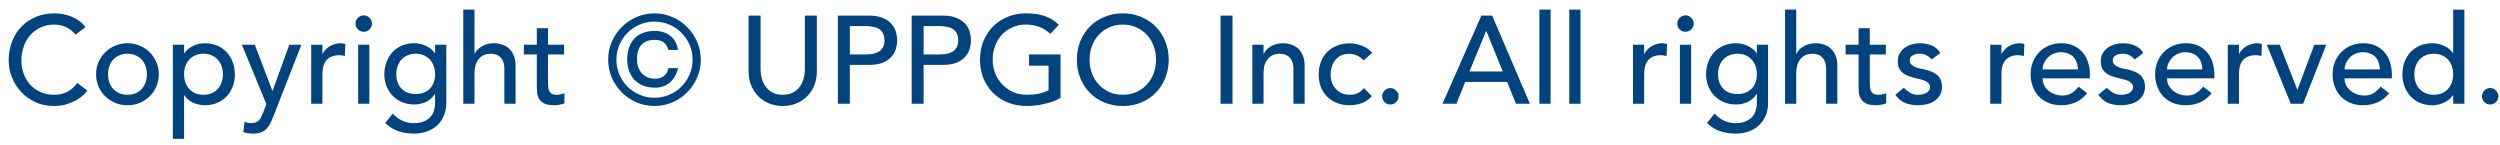 <svg width="241" height="14" viewBox="0 0 241 14" fill="none" xmlns="http://www.w3.org/2000/svg">
<path d="M7.281 3.34C7.041 3.028 6.737 2.788 6.369 2.62C6.001 2.452 5.621 2.368 5.229 2.368C4.749 2.368 4.313 2.46 3.921 2.644C3.537 2.82 3.205 3.064 2.925 3.376C2.653 3.688 2.441 4.056 2.289 4.48C2.137 4.896 2.061 5.344 2.061 5.824C2.061 6.272 2.133 6.696 2.277 7.096C2.421 7.496 2.629 7.848 2.901 8.152C3.173 8.456 3.505 8.696 3.897 8.872C4.289 9.048 4.733 9.136 5.229 9.136C5.717 9.136 6.145 9.036 6.513 8.836C6.881 8.636 7.193 8.356 7.449 7.996L8.421 8.728C8.357 8.816 8.245 8.944 8.085 9.112C7.925 9.272 7.713 9.436 7.449 9.604C7.185 9.764 6.865 9.904 6.489 10.024C6.121 10.152 5.693 10.216 5.205 10.216C4.533 10.216 3.925 10.088 3.381 9.832C2.845 9.576 2.385 9.24 2.001 8.824C1.625 8.408 1.337 7.94 1.137 7.42C0.937 6.892 0.837 6.36 0.837 5.824C0.837 5.168 0.945 4.564 1.161 4.012C1.377 3.452 1.677 2.972 2.061 2.572C2.453 2.164 2.921 1.848 3.465 1.624C4.009 1.4 4.609 1.288 5.265 1.288C5.825 1.288 6.373 1.396 6.909 1.612C7.453 1.828 7.897 2.16 8.241 2.608L7.281 3.34ZM10.415 7.156C10.415 7.444 10.459 7.712 10.547 7.96C10.635 8.2 10.759 8.408 10.919 8.584C11.079 8.752 11.275 8.888 11.507 8.992C11.739 9.088 11.999 9.136 12.287 9.136C12.575 9.136 12.835 9.088 13.067 8.992C13.299 8.888 13.495 8.752 13.655 8.584C13.815 8.408 13.939 8.2 14.027 7.96C14.115 7.712 14.159 7.444 14.159 7.156C14.159 6.868 14.115 6.604 14.027 6.364C13.939 6.116 13.815 5.908 13.655 5.74C13.495 5.564 13.299 5.428 13.067 5.332C12.835 5.228 12.575 5.176 12.287 5.176C11.999 5.176 11.739 5.228 11.507 5.332C11.275 5.428 11.079 5.564 10.919 5.74C10.759 5.908 10.635 6.116 10.547 6.364C10.459 6.604 10.415 6.868 10.415 7.156ZM9.263 7.156C9.263 6.74 9.339 6.352 9.491 5.992C9.651 5.632 9.867 5.316 10.139 5.044C10.411 4.772 10.731 4.56 11.099 4.408C11.467 4.248 11.863 4.168 12.287 4.168C12.711 4.168 13.107 4.248 13.475 4.408C13.843 4.56 14.163 4.772 14.435 5.044C14.707 5.316 14.919 5.632 15.071 5.992C15.231 6.352 15.311 6.74 15.311 7.156C15.311 7.572 15.231 7.964 15.071 8.332C14.919 8.692 14.707 9.008 14.435 9.28C14.163 9.544 13.843 9.756 13.475 9.916C13.107 10.068 12.711 10.144 12.287 10.144C11.863 10.144 11.467 10.068 11.099 9.916C10.731 9.756 10.411 9.544 10.139 9.28C9.867 9.008 9.651 8.692 9.491 8.332C9.339 7.964 9.263 7.572 9.263 7.156ZM16.664 4.312H17.744V5.128H17.768C17.976 4.824 18.26 4.588 18.62 4.42C18.988 4.252 19.364 4.168 19.748 4.168C20.188 4.168 20.584 4.244 20.936 4.396C21.296 4.548 21.6 4.76 21.848 5.032C22.104 5.304 22.3 5.624 22.436 5.992C22.572 6.352 22.64 6.74 22.64 7.156C22.64 7.58 22.572 7.976 22.436 8.344C22.3 8.704 22.104 9.02 21.848 9.292C21.6 9.556 21.296 9.764 20.936 9.916C20.584 10.068 20.188 10.144 19.748 10.144C19.34 10.144 18.956 10.06 18.596 9.892C18.236 9.716 17.96 9.48 17.768 9.184H17.744V13.384H16.664V4.312ZM19.616 5.176C19.328 5.176 19.068 5.228 18.836 5.332C18.604 5.428 18.408 5.564 18.248 5.74C18.088 5.908 17.964 6.116 17.876 6.364C17.788 6.604 17.744 6.868 17.744 7.156C17.744 7.444 17.788 7.712 17.876 7.96C17.964 8.2 18.088 8.408 18.248 8.584C18.408 8.752 18.604 8.888 18.836 8.992C19.068 9.088 19.328 9.136 19.616 9.136C19.904 9.136 20.164 9.088 20.396 8.992C20.628 8.888 20.824 8.752 20.984 8.584C21.144 8.408 21.268 8.2 21.356 7.96C21.444 7.712 21.488 7.444 21.488 7.156C21.488 6.868 21.444 6.604 21.356 6.364C21.268 6.116 21.144 5.908 20.984 5.74C20.824 5.564 20.628 5.428 20.396 5.332C20.164 5.228 19.904 5.176 19.616 5.176ZM23.316 4.312H24.564L26.256 8.752H26.28L27.888 4.312H29.052L26.352 11.224C26.256 11.472 26.156 11.696 26.052 11.896C25.948 12.104 25.824 12.28 25.68 12.424C25.536 12.568 25.36 12.68 25.152 12.76C24.952 12.84 24.704 12.88 24.408 12.88C24.248 12.88 24.084 12.868 23.916 12.844C23.756 12.828 23.6 12.788 23.448 12.724L23.58 11.74C23.796 11.828 24.012 11.872 24.228 11.872C24.396 11.872 24.536 11.848 24.648 11.8C24.768 11.76 24.868 11.696 24.948 11.608C25.036 11.528 25.108 11.432 25.164 11.32C25.22 11.208 25.276 11.08 25.332 10.936L25.68 10.036L23.316 4.312ZM30 4.312H31.08V5.188H31.104C31.176 5.036 31.272 4.9 31.392 4.78C31.512 4.652 31.644 4.544 31.788 4.456C31.94 4.368 32.104 4.3 32.28 4.252C32.456 4.196 32.632 4.168 32.808 4.168C32.984 4.168 33.144 4.192 33.288 4.24L33.24 5.404C33.152 5.38 33.064 5.36 32.976 5.344C32.888 5.328 32.8 5.32 32.712 5.32C32.184 5.32 31.78 5.468 31.5 5.764C31.22 6.06 31.08 6.52 31.08 7.144V10H30V4.312ZM34.525 4.312H35.605V10H34.525V4.312ZM34.273 2.272C34.273 2.056 34.349 1.872 34.501 1.72C34.661 1.56 34.849 1.48 35.065 1.48C35.281 1.48 35.465 1.56 35.617 1.72C35.777 1.872 35.857 2.056 35.857 2.272C35.857 2.488 35.777 2.676 35.617 2.836C35.465 2.988 35.281 3.064 35.065 3.064C34.849 3.064 34.661 2.988 34.501 2.836C34.349 2.676 34.273 2.488 34.273 2.272ZM43.024 9.952C43.024 10.384 42.948 10.776 42.796 11.128C42.652 11.488 42.444 11.796 42.172 12.052C41.9 12.316 41.572 12.52 41.188 12.664C40.804 12.808 40.38 12.88 39.916 12.88C39.372 12.88 38.872 12.804 38.416 12.652C37.968 12.5 37.54 12.236 37.132 11.86L37.864 10.948C38.144 11.252 38.448 11.48 38.776 11.632C39.104 11.792 39.476 11.872 39.892 11.872C40.292 11.872 40.624 11.812 40.888 11.692C41.152 11.58 41.36 11.432 41.512 11.248C41.672 11.064 41.784 10.852 41.848 10.612C41.912 10.38 41.944 10.144 41.944 9.904V9.064H41.908C41.7 9.408 41.416 9.664 41.056 9.832C40.704 9.992 40.332 10.072 39.94 10.072C39.524 10.072 39.136 10 38.776 9.856C38.424 9.704 38.12 9.5 37.864 9.244C37.608 8.98 37.408 8.672 37.264 8.32C37.12 7.96 37.048 7.572 37.048 7.156C37.048 6.74 37.116 6.352 37.252 5.992C37.388 5.624 37.58 5.304 37.828 5.032C38.084 4.76 38.388 4.548 38.74 4.396C39.1 4.244 39.5 4.168 39.94 4.168C40.324 4.168 40.696 4.252 41.056 4.42C41.424 4.588 41.712 4.824 41.92 5.128H41.944V4.312H43.024V9.952ZM40.072 5.176C39.784 5.176 39.524 5.228 39.292 5.332C39.06 5.428 38.864 5.564 38.704 5.74C38.544 5.908 38.42 6.116 38.332 6.364C38.244 6.604 38.2 6.868 38.2 7.156C38.2 7.732 38.368 8.196 38.704 8.548C39.04 8.892 39.496 9.064 40.072 9.064C40.648 9.064 41.104 8.892 41.44 8.548C41.776 8.196 41.944 7.732 41.944 7.156C41.944 6.868 41.9 6.604 41.812 6.364C41.724 6.116 41.6 5.908 41.44 5.74C41.28 5.564 41.084 5.428 40.852 5.332C40.62 5.228 40.36 5.176 40.072 5.176ZM44.66 0.928H45.74V5.188H45.764C45.9 4.884 46.136 4.64 46.472 4.456C46.808 4.264 47.196 4.168 47.636 4.168C47.908 4.168 48.168 4.212 48.416 4.3C48.672 4.38 48.892 4.508 49.076 4.684C49.268 4.86 49.42 5.088 49.532 5.368C49.644 5.64 49.7 5.964 49.7 6.34V10H48.62V6.64C48.62 6.376 48.584 6.152 48.512 5.968C48.44 5.776 48.344 5.624 48.224 5.512C48.104 5.392 47.964 5.308 47.804 5.26C47.652 5.204 47.492 5.176 47.324 5.176C47.1 5.176 46.892 5.212 46.7 5.284C46.508 5.356 46.34 5.472 46.196 5.632C46.052 5.784 45.94 5.98 45.86 6.22C45.78 6.46 45.74 6.744 45.74 7.072V10H44.66V0.928ZM54.376 5.248H52.828V7.828C52.828 7.988 52.832 8.148 52.84 8.308C52.848 8.46 52.876 8.6 52.924 8.728C52.98 8.848 53.06 8.948 53.164 9.028C53.276 9.1 53.436 9.136 53.644 9.136C53.772 9.136 53.904 9.124 54.04 9.1C54.176 9.076 54.3 9.032 54.412 8.968V9.952C54.284 10.024 54.116 10.072 53.908 10.096C53.708 10.128 53.552 10.144 53.44 10.144C53.024 10.144 52.7 10.088 52.468 9.976C52.244 9.856 52.076 9.704 51.964 9.52C51.86 9.336 51.796 9.132 51.772 8.908C51.756 8.676 51.748 8.444 51.748 8.212V5.248H50.5V4.312H51.748V2.716H52.828V4.312H54.376V5.248ZM58.629 5.752C58.629 5.136 58.745 4.56 58.977 4.024C59.217 3.48 59.537 3.008 59.937 2.608C60.345 2.2 60.817 1.88 61.353 1.648C61.897 1.408 62.477 1.288 63.093 1.288C63.709 1.288 64.285 1.408 64.821 1.648C65.365 1.88 65.837 2.2 66.237 2.608C66.645 3.008 66.965 3.48 67.197 4.024C67.437 4.56 67.557 5.136 67.557 5.752C67.557 6.368 67.437 6.948 67.197 7.492C66.965 8.028 66.645 8.5 66.237 8.908C65.837 9.308 65.365 9.628 64.821 9.868C64.285 10.1 63.709 10.216 63.093 10.216C62.477 10.216 61.897 10.1 61.353 9.868C60.817 9.628 60.345 9.308 59.937 8.908C59.537 8.5 59.217 8.028 58.977 7.492C58.745 6.948 58.629 6.368 58.629 5.752ZM65.361 6.568C65.233 7.144 64.973 7.604 64.581 7.948C64.189 8.284 63.705 8.452 63.129 8.452C62.713 8.452 62.337 8.388 62.001 8.26C61.673 8.124 61.393 7.936 61.161 7.696C60.937 7.456 60.765 7.168 60.645 6.832C60.525 6.496 60.465 6.124 60.465 5.716C60.465 5.308 60.521 4.936 60.633 4.6C60.753 4.264 60.921 3.976 61.137 3.736C61.361 3.496 61.637 3.312 61.965 3.184C62.293 3.048 62.669 2.98 63.093 2.98C63.693 2.98 64.197 3.136 64.605 3.448C65.013 3.752 65.265 4.208 65.361 4.816H64.437C64.357 4.52 64.213 4.284 64.005 4.108C63.805 3.932 63.505 3.844 63.105 3.844C62.529 3.844 62.101 4.008 61.821 4.336C61.541 4.664 61.401 5.116 61.401 5.692C61.401 5.956 61.437 6.204 61.509 6.436C61.589 6.66 61.701 6.86 61.845 7.036C61.997 7.204 62.181 7.34 62.397 7.444C62.613 7.54 62.857 7.588 63.129 7.588C63.513 7.588 63.809 7.496 64.017 7.312C64.233 7.128 64.373 6.88 64.437 6.568H65.361ZM59.421 5.752C59.421 6.256 59.517 6.732 59.709 7.18C59.901 7.628 60.161 8.02 60.489 8.356C60.825 8.684 61.217 8.944 61.665 9.136C62.113 9.328 62.589 9.424 63.093 9.424C63.597 9.424 64.073 9.328 64.521 9.136C64.969 8.944 65.357 8.684 65.685 8.356C66.021 8.02 66.285 7.628 66.477 7.18C66.669 6.732 66.765 6.256 66.765 5.752C66.765 5.248 66.669 4.772 66.477 4.324C66.285 3.876 66.021 3.488 65.685 3.16C65.357 2.824 64.969 2.56 64.521 2.368C64.073 2.176 63.597 2.08 63.093 2.08C62.589 2.08 62.113 2.176 61.665 2.368C61.217 2.56 60.825 2.824 60.489 3.16C60.161 3.488 59.901 3.876 59.709 4.324C59.517 4.772 59.421 5.248 59.421 5.752ZM73.319 1.504V6.712C73.319 6.976 73.355 7.252 73.427 7.54C73.499 7.82 73.618 8.08 73.787 8.32C73.954 8.56 74.174 8.756 74.447 8.908C74.719 9.06 75.055 9.136 75.454 9.136C75.855 9.136 76.191 9.06 76.463 8.908C76.734 8.756 76.954 8.56 77.123 8.32C77.29 8.08 77.41 7.82 77.483 7.54C77.555 7.252 77.591 6.976 77.591 6.712V1.504H78.743V6.892C78.743 7.388 78.659 7.84 78.49 8.248C78.323 8.648 78.091 8.996 77.794 9.292C77.499 9.588 77.15 9.816 76.751 9.976C76.35 10.136 75.918 10.216 75.454 10.216C74.99 10.216 74.558 10.136 74.159 9.976C73.758 9.816 73.41 9.588 73.115 9.292C72.819 8.996 72.587 8.648 72.418 8.248C72.251 7.84 72.166 7.388 72.166 6.892V1.504H73.319ZM80.772 1.504H83.76C84.304 1.504 84.752 1.58 85.104 1.732C85.456 1.876 85.732 2.064 85.932 2.296C86.14 2.52 86.284 2.776 86.364 3.064C86.444 3.344 86.484 3.616 86.484 3.88C86.484 4.144 86.444 4.42 86.364 4.708C86.284 4.988 86.14 5.244 85.932 5.476C85.732 5.7 85.456 5.888 85.104 6.04C84.752 6.184 84.304 6.256 83.76 6.256H81.924V10H80.772V1.504ZM81.924 5.248H83.436C83.66 5.248 83.88 5.232 84.096 5.2C84.32 5.16 84.516 5.092 84.684 4.996C84.86 4.9 85 4.764 85.104 4.588C85.208 4.404 85.26 4.168 85.26 3.88C85.26 3.592 85.208 3.36 85.104 3.184C85 3 84.86 2.86 84.684 2.764C84.516 2.668 84.32 2.604 84.096 2.572C83.88 2.532 83.66 2.512 83.436 2.512H81.924V5.248ZM87.885 1.504H90.873C91.417 1.504 91.865 1.58 92.217 1.732C92.569 1.876 92.845 2.064 93.045 2.296C93.253 2.52 93.397 2.776 93.477 3.064C93.557 3.344 93.597 3.616 93.597 3.88C93.597 4.144 93.557 4.42 93.477 4.708C93.397 4.988 93.253 5.244 93.045 5.476C92.845 5.7 92.569 5.888 92.217 6.04C91.865 6.184 91.417 6.256 90.873 6.256H89.037V10H87.885V1.504ZM89.037 5.248H90.549C90.773 5.248 90.993 5.232 91.209 5.2C91.433 5.16 91.629 5.092 91.797 4.996C91.973 4.9 92.113 4.764 92.217 4.588C92.321 4.404 92.373 4.168 92.373 3.88C92.373 3.592 92.321 3.36 92.217 3.184C92.113 3 91.973 2.86 91.797 2.764C91.629 2.668 91.433 2.604 91.209 2.572C90.993 2.532 90.773 2.512 90.549 2.512H89.037V5.248ZM102.234 5.248V9.436C102.026 9.564 101.79 9.676 101.526 9.772C101.262 9.868 100.986 9.948 100.698 10.012C100.418 10.084 100.13 10.136 99.834 10.168C99.546 10.2 99.274 10.216 99.018 10.216C98.298 10.216 97.654 10.096 97.086 9.856C96.526 9.616 96.05 9.292 95.658 8.884C95.274 8.476 94.978 8.004 94.77 7.468C94.57 6.924 94.47 6.352 94.47 5.752C94.47 5.12 94.578 4.532 94.794 3.988C95.018 3.444 95.322 2.972 95.706 2.572C96.098 2.172 96.566 1.86 97.11 1.636C97.654 1.404 98.25 1.288 98.898 1.288C99.682 1.288 100.322 1.388 100.818 1.588C101.314 1.78 101.73 2.048 102.066 2.392L101.25 3.268C100.898 2.932 100.526 2.7 100.134 2.572C99.742 2.436 99.33 2.368 98.898 2.368C98.41 2.368 97.97 2.46 97.578 2.644C97.186 2.82 96.85 3.06 96.57 3.364C96.29 3.668 96.074 4.028 95.922 4.444C95.77 4.852 95.694 5.288 95.694 5.752C95.694 6.232 95.778 6.68 95.946 7.096C96.114 7.504 96.346 7.86 96.642 8.164C96.938 8.468 97.286 8.708 97.686 8.884C98.086 9.052 98.522 9.136 98.994 9.136C99.402 9.136 99.786 9.1 100.146 9.028C100.514 8.948 100.826 8.836 101.082 8.692V6.328H99.198V5.248H102.234ZM108.238 10.216C107.59 10.216 106.994 10.104 106.45 9.88C105.906 9.648 105.438 9.332 105.046 8.932C104.662 8.532 104.358 8.06 104.134 7.516C103.918 6.972 103.81 6.384 103.81 5.752C103.81 5.12 103.918 4.532 104.134 3.988C104.358 3.444 104.662 2.972 105.046 2.572C105.438 2.172 105.906 1.86 106.45 1.636C106.994 1.404 107.59 1.288 108.238 1.288C108.886 1.288 109.482 1.404 110.026 1.636C110.57 1.86 111.034 2.172 111.418 2.572C111.81 2.972 112.114 3.444 112.33 3.988C112.554 4.532 112.666 5.12 112.666 5.752C112.666 6.384 112.554 6.972 112.33 7.516C112.114 8.06 111.81 8.532 111.418 8.932C111.034 9.332 110.57 9.648 110.026 9.88C109.482 10.104 108.886 10.216 108.238 10.216ZM108.238 9.136C108.726 9.136 109.166 9.048 109.558 8.872C109.95 8.688 110.286 8.444 110.566 8.14C110.846 7.836 111.062 7.48 111.214 7.072C111.366 6.656 111.442 6.216 111.442 5.752C111.442 5.288 111.366 4.852 111.214 4.444C111.062 4.028 110.846 3.668 110.566 3.364C110.286 3.06 109.95 2.82 109.558 2.644C109.166 2.46 108.726 2.368 108.238 2.368C107.75 2.368 107.31 2.46 106.918 2.644C106.526 2.82 106.19 3.06 105.91 3.364C105.63 3.668 105.414 4.028 105.262 4.444C105.11 4.852 105.034 5.288 105.034 5.752C105.034 6.216 105.11 6.656 105.262 7.072C105.414 7.48 105.63 7.836 105.91 8.14C106.19 8.444 106.526 8.688 106.918 8.872C107.31 9.048 107.75 9.136 108.238 9.136ZM117.662 1.504H118.814V10H117.662V1.504ZM120.726 4.312H121.806V5.188H121.83C121.966 4.884 122.202 4.64 122.538 4.456C122.874 4.264 123.262 4.168 123.702 4.168C123.974 4.168 124.234 4.212 124.482 4.3C124.738 4.38 124.958 4.508 125.142 4.684C125.334 4.86 125.486 5.088 125.598 5.368C125.71 5.64 125.766 5.964 125.766 6.34V10H124.686V6.64C124.686 6.376 124.65 6.152 124.578 5.968C124.506 5.776 124.41 5.624 124.29 5.512C124.17 5.392 124.03 5.308 123.87 5.26C123.718 5.204 123.558 5.176 123.39 5.176C123.166 5.176 122.958 5.212 122.766 5.284C122.574 5.356 122.406 5.472 122.262 5.632C122.118 5.784 122.006 5.98 121.926 6.22C121.846 6.46 121.806 6.744 121.806 7.072V10H120.726V4.312ZM131.462 5.824C131.262 5.616 131.05 5.46 130.826 5.356C130.61 5.244 130.35 5.188 130.046 5.188C129.75 5.188 129.49 5.244 129.266 5.356C129.05 5.46 128.866 5.608 128.714 5.8C128.57 5.984 128.458 6.2 128.378 6.448C128.306 6.688 128.27 6.94 128.27 7.204C128.27 7.468 128.314 7.72 128.402 7.96C128.49 8.192 128.614 8.396 128.774 8.572C128.934 8.748 129.126 8.888 129.35 8.992C129.574 9.088 129.826 9.136 130.106 9.136C130.41 9.136 130.67 9.084 130.886 8.98C131.102 8.868 131.302 8.708 131.486 8.5L132.254 9.268C131.974 9.58 131.646 9.804 131.27 9.94C130.902 10.076 130.51 10.144 130.094 10.144C129.654 10.144 129.25 10.072 128.882 9.928C128.522 9.784 128.21 9.584 127.946 9.328C127.682 9.064 127.478 8.752 127.334 8.392C127.19 8.024 127.118 7.62 127.118 7.18C127.118 6.74 127.19 6.336 127.334 5.968C127.478 5.6 127.678 5.284 127.934 5.02C128.198 4.756 128.51 4.552 128.87 4.408C129.238 4.256 129.646 4.18 130.094 4.18C130.51 4.18 130.906 4.256 131.282 4.408C131.666 4.552 131.998 4.776 132.278 5.08L131.462 5.824ZM134.035 10.072C133.819 10.072 133.631 9.996 133.471 9.844C133.319 9.684 133.243 9.496 133.243 9.28C133.243 9.064 133.319 8.88 133.471 8.728C133.631 8.568 133.819 8.488 134.035 8.488C134.251 8.488 134.435 8.568 134.587 8.728C134.747 8.88 134.827 9.064 134.827 9.28C134.827 9.496 134.747 9.684 134.587 9.844C134.435 9.996 134.251 10.072 134.035 10.072ZM142.803 1.504H143.847L147.483 10H146.139L145.287 7.9H141.243L140.403 10H139.059L142.803 1.504ZM144.867 6.892L143.283 2.992H143.259L141.651 6.892H144.867ZM148.396 0.928H149.476V10H148.396V0.928ZM151.279 0.928H152.359V10H151.279V0.928ZM157.418 4.312H158.498V5.188H158.522C158.594 5.036 158.69 4.9 158.81 4.78C158.93 4.652 159.062 4.544 159.206 4.456C159.358 4.368 159.522 4.3 159.698 4.252C159.874 4.196 160.05 4.168 160.226 4.168C160.402 4.168 160.562 4.192 160.706 4.24L160.658 5.404C160.57 5.38 160.482 5.36 160.394 5.344C160.306 5.328 160.218 5.32 160.13 5.32C159.602 5.32 159.198 5.468 158.918 5.764C158.638 6.06 158.498 6.52 158.498 7.144V10H157.418V4.312ZM161.943 4.312H163.023V10H161.943V4.312ZM161.691 2.272C161.691 2.056 161.767 1.872 161.919 1.72C162.079 1.56 162.267 1.48 162.483 1.48C162.699 1.48 162.883 1.56 163.035 1.72C163.195 1.872 163.275 2.056 163.275 2.272C163.275 2.488 163.195 2.676 163.035 2.836C162.883 2.988 162.699 3.064 162.483 3.064C162.267 3.064 162.079 2.988 161.919 2.836C161.767 2.676 161.691 2.488 161.691 2.272ZM170.442 9.952C170.442 10.384 170.366 10.776 170.214 11.128C170.07 11.488 169.862 11.796 169.59 12.052C169.318 12.316 168.99 12.52 168.606 12.664C168.222 12.808 167.798 12.88 167.334 12.88C166.79 12.88 166.29 12.804 165.834 12.652C165.386 12.5 164.958 12.236 164.55 11.86L165.282 10.948C165.562 11.252 165.866 11.48 166.194 11.632C166.522 11.792 166.894 11.872 167.31 11.872C167.71 11.872 168.042 11.812 168.306 11.692C168.57 11.58 168.778 11.432 168.93 11.248C169.09 11.064 169.202 10.852 169.266 10.612C169.33 10.38 169.362 10.144 169.362 9.904V9.064H169.326C169.118 9.408 168.834 9.664 168.474 9.832C168.122 9.992 167.75 10.072 167.358 10.072C166.942 10.072 166.554 10 166.194 9.856C165.842 9.704 165.538 9.5 165.282 9.244C165.026 8.98 164.826 8.672 164.682 8.32C164.538 7.96 164.466 7.572 164.466 7.156C164.466 6.74 164.534 6.352 164.67 5.992C164.806 5.624 164.998 5.304 165.246 5.032C165.502 4.76 165.806 4.548 166.158 4.396C166.518 4.244 166.918 4.168 167.358 4.168C167.742 4.168 168.114 4.252 168.474 4.42C168.842 4.588 169.13 4.824 169.338 5.128H169.362V4.312H170.442V9.952ZM167.49 5.176C167.202 5.176 166.942 5.228 166.71 5.332C166.478 5.428 166.282 5.564 166.122 5.74C165.962 5.908 165.838 6.116 165.75 6.364C165.662 6.604 165.618 6.868 165.618 7.156C165.618 7.732 165.786 8.196 166.122 8.548C166.458 8.892 166.914 9.064 167.49 9.064C168.066 9.064 168.522 8.892 168.858 8.548C169.194 8.196 169.362 7.732 169.362 7.156C169.362 6.868 169.318 6.604 169.23 6.364C169.142 6.116 169.018 5.908 168.858 5.74C168.698 5.564 168.502 5.428 168.27 5.332C168.038 5.228 167.778 5.176 167.49 5.176ZM172.078 0.928H173.158V5.188H173.182C173.318 4.884 173.554 4.64 173.89 4.456C174.226 4.264 174.614 4.168 175.054 4.168C175.326 4.168 175.586 4.212 175.834 4.3C176.09 4.38 176.31 4.508 176.494 4.684C176.686 4.86 176.838 5.088 176.95 5.368C177.062 5.64 177.118 5.964 177.118 6.34V10H176.038V6.64C176.038 6.376 176.002 6.152 175.93 5.968C175.858 5.776 175.762 5.624 175.642 5.512C175.522 5.392 175.382 5.308 175.222 5.26C175.07 5.204 174.91 5.176 174.742 5.176C174.518 5.176 174.31 5.212 174.118 5.284C173.926 5.356 173.758 5.472 173.614 5.632C173.47 5.784 173.358 5.98 173.278 6.22C173.198 6.46 173.158 6.744 173.158 7.072V10H172.078V0.928ZM181.794 5.248H180.246V7.828C180.246 7.988 180.25 8.148 180.258 8.308C180.266 8.46 180.294 8.6 180.342 8.728C180.398 8.848 180.478 8.948 180.582 9.028C180.694 9.1 180.854 9.136 181.062 9.136C181.19 9.136 181.322 9.124 181.458 9.1C181.594 9.076 181.718 9.032 181.83 8.968V9.952C181.702 10.024 181.534 10.072 181.326 10.096C181.126 10.128 180.97 10.144 180.858 10.144C180.442 10.144 180.118 10.088 179.886 9.976C179.662 9.856 179.494 9.704 179.382 9.52C179.278 9.336 179.214 9.132 179.19 8.908C179.174 8.676 179.166 8.444 179.166 8.212V5.248H177.918V4.312H179.166V2.716H180.246V4.312H181.794V5.248ZM186.211 5.74C186.083 5.58 185.923 5.448 185.731 5.344C185.547 5.232 185.319 5.176 185.047 5.176C184.791 5.176 184.567 5.232 184.375 5.344C184.191 5.448 184.099 5.604 184.099 5.812C184.099 5.98 184.151 6.116 184.255 6.22C184.367 6.324 184.495 6.408 184.639 6.472C184.791 6.536 184.951 6.584 185.119 6.616C185.287 6.648 185.431 6.676 185.551 6.7C185.783 6.756 185.999 6.824 186.199 6.904C186.407 6.984 186.583 7.088 186.727 7.216C186.879 7.344 186.995 7.5 187.075 7.684C187.163 7.868 187.207 8.092 187.207 8.356C187.207 8.676 187.139 8.952 187.003 9.184C186.867 9.408 186.691 9.592 186.475 9.736C186.259 9.88 186.011 9.984 185.731 10.048C185.459 10.112 185.183 10.144 184.903 10.144C184.431 10.144 184.015 10.072 183.655 9.928C183.303 9.784 182.987 9.52 182.707 9.136L183.523 8.464C183.699 8.64 183.895 8.796 184.111 8.932C184.327 9.068 184.591 9.136 184.903 9.136C185.039 9.136 185.175 9.124 185.311 9.1C185.455 9.068 185.579 9.024 185.683 8.968C185.795 8.904 185.883 8.828 185.947 8.74C186.019 8.644 186.055 8.536 186.055 8.416C186.055 8.256 186.003 8.124 185.899 8.02C185.803 7.916 185.683 7.836 185.539 7.78C185.403 7.716 185.255 7.668 185.095 7.636C184.943 7.596 184.807 7.564 184.687 7.54C184.455 7.484 184.235 7.42 184.027 7.348C183.819 7.276 183.635 7.18 183.475 7.06C183.315 6.94 183.187 6.788 183.091 6.604C182.995 6.42 182.947 6.192 182.947 5.92C182.947 5.624 183.007 5.368 183.127 5.152C183.255 4.928 183.419 4.744 183.619 4.6C183.827 4.456 184.059 4.348 184.315 4.276C184.579 4.204 184.843 4.168 185.107 4.168C185.491 4.168 185.859 4.24 186.211 4.384C186.563 4.528 186.843 4.768 187.051 5.104L186.211 5.74ZM191.859 4.312H192.939V5.188H192.963C193.035 5.036 193.131 4.9 193.251 4.78C193.371 4.652 193.503 4.544 193.647 4.456C193.799 4.368 193.963 4.3 194.139 4.252C194.315 4.196 194.491 4.168 194.667 4.168C194.843 4.168 195.003 4.192 195.147 4.24L195.099 5.404C195.011 5.38 194.923 5.36 194.835 5.344C194.747 5.328 194.659 5.32 194.571 5.32C194.043 5.32 193.639 5.468 193.359 5.764C193.079 6.06 192.939 6.52 192.939 7.144V10H191.859V4.312ZM196.905 7.552C196.905 7.8 196.957 8.028 197.061 8.236C197.173 8.436 197.317 8.608 197.493 8.752C197.669 8.896 197.873 9.008 198.105 9.088C198.337 9.168 198.577 9.208 198.825 9.208C199.161 9.208 199.453 9.132 199.701 8.98C199.949 8.82 200.177 8.612 200.385 8.356L201.201 8.98C200.601 9.756 199.761 10.144 198.681 10.144C198.233 10.144 197.825 10.068 197.457 9.916C197.097 9.764 196.789 9.556 196.533 9.292C196.285 9.02 196.093 8.704 195.957 8.344C195.821 7.976 195.753 7.58 195.753 7.156C195.753 6.732 195.825 6.34 195.969 5.98C196.121 5.612 196.325 5.296 196.581 5.032C196.845 4.76 197.157 4.548 197.517 4.396C197.877 4.244 198.269 4.168 198.693 4.168C199.197 4.168 199.621 4.256 199.965 4.432C200.317 4.608 200.605 4.84 200.829 5.128C201.053 5.408 201.213 5.728 201.309 6.088C201.413 6.44 201.465 6.8 201.465 7.168V7.552H196.905ZM200.313 6.688C200.305 6.448 200.265 6.228 200.193 6.028C200.129 5.828 200.029 5.656 199.893 5.512C199.757 5.36 199.585 5.244 199.377 5.164C199.177 5.076 198.941 5.032 198.669 5.032C198.405 5.032 198.161 5.084 197.937 5.188C197.721 5.284 197.537 5.412 197.385 5.572C197.233 5.732 197.113 5.912 197.025 6.112C196.945 6.304 196.905 6.496 196.905 6.688H200.313ZM205.781 5.74C205.653 5.58 205.493 5.448 205.301 5.344C205.117 5.232 204.889 5.176 204.617 5.176C204.361 5.176 204.137 5.232 203.945 5.344C203.761 5.448 203.669 5.604 203.669 5.812C203.669 5.98 203.721 6.116 203.825 6.22C203.937 6.324 204.065 6.408 204.209 6.472C204.361 6.536 204.521 6.584 204.689 6.616C204.857 6.648 205.001 6.676 205.121 6.7C205.353 6.756 205.569 6.824 205.769 6.904C205.977 6.984 206.153 7.088 206.297 7.216C206.449 7.344 206.565 7.5 206.645 7.684C206.733 7.868 206.777 8.092 206.777 8.356C206.777 8.676 206.709 8.952 206.573 9.184C206.437 9.408 206.261 9.592 206.045 9.736C205.829 9.88 205.581 9.984 205.301 10.048C205.029 10.112 204.753 10.144 204.473 10.144C204.001 10.144 203.585 10.072 203.225 9.928C202.873 9.784 202.557 9.52 202.277 9.136L203.093 8.464C203.269 8.64 203.465 8.796 203.681 8.932C203.897 9.068 204.161 9.136 204.473 9.136C204.609 9.136 204.745 9.124 204.881 9.1C205.025 9.068 205.149 9.024 205.253 8.968C205.365 8.904 205.453 8.828 205.517 8.74C205.589 8.644 205.625 8.536 205.625 8.416C205.625 8.256 205.573 8.124 205.469 8.02C205.373 7.916 205.253 7.836 205.109 7.78C204.973 7.716 204.825 7.668 204.665 7.636C204.513 7.596 204.377 7.564 204.257 7.54C204.025 7.484 203.805 7.42 203.597 7.348C203.389 7.276 203.205 7.18 203.045 7.06C202.885 6.94 202.757 6.788 202.661 6.604C202.565 6.42 202.517 6.192 202.517 5.92C202.517 5.624 202.577 5.368 202.697 5.152C202.825 4.928 202.989 4.744 203.189 4.6C203.397 4.456 203.629 4.348 203.885 4.276C204.149 4.204 204.413 4.168 204.677 4.168C205.061 4.168 205.429 4.24 205.781 4.384C206.133 4.528 206.413 4.768 206.621 5.104L205.781 5.74ZM208.905 7.552C208.905 7.8 208.957 8.028 209.061 8.236C209.173 8.436 209.317 8.608 209.493 8.752C209.669 8.896 209.873 9.008 210.105 9.088C210.337 9.168 210.577 9.208 210.825 9.208C211.161 9.208 211.453 9.132 211.701 8.98C211.949 8.82 212.177 8.612 212.385 8.356L213.201 8.98C212.601 9.756 211.761 10.144 210.681 10.144C210.233 10.144 209.825 10.068 209.457 9.916C209.097 9.764 208.789 9.556 208.533 9.292C208.285 9.02 208.093 8.704 207.957 8.344C207.821 7.976 207.753 7.58 207.753 7.156C207.753 6.732 207.825 6.34 207.969 5.98C208.121 5.612 208.325 5.296 208.581 5.032C208.845 4.76 209.157 4.548 209.517 4.396C209.877 4.244 210.269 4.168 210.693 4.168C211.197 4.168 211.621 4.256 211.965 4.432C212.317 4.608 212.605 4.84 212.829 5.128C213.053 5.408 213.213 5.728 213.309 6.088C213.413 6.44 213.465 6.8 213.465 7.168V7.552H208.905ZM212.313 6.688C212.305 6.448 212.265 6.228 212.193 6.028C212.129 5.828 212.029 5.656 211.893 5.512C211.757 5.36 211.585 5.244 211.377 5.164C211.177 5.076 210.941 5.032 210.669 5.032C210.405 5.032 210.161 5.084 209.937 5.188C209.721 5.284 209.537 5.412 209.385 5.572C209.233 5.732 209.113 5.912 209.025 6.112C208.945 6.304 208.905 6.496 208.905 6.688H212.313ZM214.757 4.312H215.837V5.188H215.861C215.933 5.036 216.029 4.9 216.149 4.78C216.269 4.652 216.401 4.544 216.545 4.456C216.697 4.368 216.861 4.3 217.037 4.252C217.213 4.196 217.389 4.168 217.565 4.168C217.741 4.168 217.901 4.192 218.045 4.24L217.997 5.404C217.909 5.38 217.821 5.36 217.733 5.344C217.645 5.328 217.557 5.32 217.469 5.32C216.941 5.32 216.537 5.468 216.257 5.764C215.977 6.06 215.837 6.52 215.837 7.144V10H214.757V4.312ZM218.515 4.312H219.763L221.467 8.668L223.099 4.312H224.251L222.019 10H220.831L218.515 4.312ZM226.015 7.552C226.015 7.8 226.067 8.028 226.171 8.236C226.283 8.436 226.427 8.608 226.603 8.752C226.779 8.896 226.983 9.008 227.215 9.088C227.447 9.168 227.687 9.208 227.935 9.208C228.271 9.208 228.563 9.132 228.811 8.98C229.059 8.82 229.287 8.612 229.495 8.356L230.311 8.98C229.711 9.756 228.871 10.144 227.791 10.144C227.343 10.144 226.935 10.068 226.567 9.916C226.207 9.764 225.899 9.556 225.643 9.292C225.395 9.02 225.203 8.704 225.067 8.344C224.931 7.976 224.863 7.58 224.863 7.156C224.863 6.732 224.935 6.34 225.079 5.98C225.231 5.612 225.435 5.296 225.691 5.032C225.955 4.76 226.267 4.548 226.627 4.396C226.987 4.244 227.379 4.168 227.803 4.168C228.307 4.168 228.731 4.256 229.075 4.432C229.427 4.608 229.715 4.84 229.939 5.128C230.163 5.408 230.323 5.728 230.419 6.088C230.523 6.44 230.575 6.8 230.575 7.168V7.552H226.015ZM229.423 6.688C229.415 6.448 229.375 6.228 229.303 6.028C229.239 5.828 229.139 5.656 229.003 5.512C228.867 5.36 228.695 5.244 228.487 5.164C228.287 5.076 228.051 5.032 227.779 5.032C227.515 5.032 227.271 5.084 227.047 5.188C226.831 5.284 226.647 5.412 226.495 5.572C226.343 5.732 226.223 5.912 226.135 6.112C226.055 6.304 226.015 6.496 226.015 6.688H229.423ZM237.567 10H236.487V9.184H236.463C236.255 9.488 235.967 9.724 235.599 9.892C235.239 10.06 234.867 10.144 234.483 10.144C234.043 10.144 233.643 10.068 233.283 9.916C232.931 9.764 232.627 9.552 232.371 9.28C232.123 9.008 231.931 8.692 231.795 8.332C231.659 7.972 231.591 7.58 231.591 7.156C231.591 6.732 231.659 6.34 231.795 5.98C231.931 5.612 232.123 5.296 232.371 5.032C232.627 4.76 232.931 4.548 233.283 4.396C233.643 4.244 234.043 4.168 234.483 4.168C234.891 4.168 235.275 4.256 235.635 4.432C235.995 4.6 236.271 4.832 236.463 5.128H236.487V0.928H237.567V10ZM234.615 9.136C234.903 9.136 235.163 9.088 235.395 8.992C235.627 8.888 235.823 8.752 235.983 8.584C236.143 8.408 236.267 8.2 236.355 7.96C236.443 7.712 236.487 7.444 236.487 7.156C236.487 6.868 236.443 6.604 236.355 6.364C236.267 6.116 236.143 5.908 235.983 5.74C235.823 5.564 235.627 5.428 235.395 5.332C235.163 5.228 234.903 5.176 234.615 5.176C234.327 5.176 234.067 5.228 233.835 5.332C233.603 5.428 233.407 5.564 233.247 5.74C233.087 5.908 232.963 6.116 232.875 6.364C232.787 6.604 232.743 6.868 232.743 7.156C232.743 7.444 232.787 7.712 232.875 7.96C232.963 8.2 233.087 8.408 233.247 8.584C233.407 8.752 233.603 8.888 233.835 8.992C234.067 9.088 234.327 9.136 234.615 9.136ZM240.055 10.072C239.839 10.072 239.651 9.996 239.491 9.844C239.339 9.684 239.263 9.496 239.263 9.28C239.263 9.064 239.339 8.88 239.491 8.728C239.651 8.568 239.839 8.488 240.055 8.488C240.271 8.488 240.455 8.568 240.607 8.728C240.767 8.88 240.847 9.064 240.847 9.28C240.847 9.496 240.767 9.684 240.607 9.844C240.455 9.996 240.271 10.072 240.055 10.072Z" fill="#00437F"/>
</svg>
